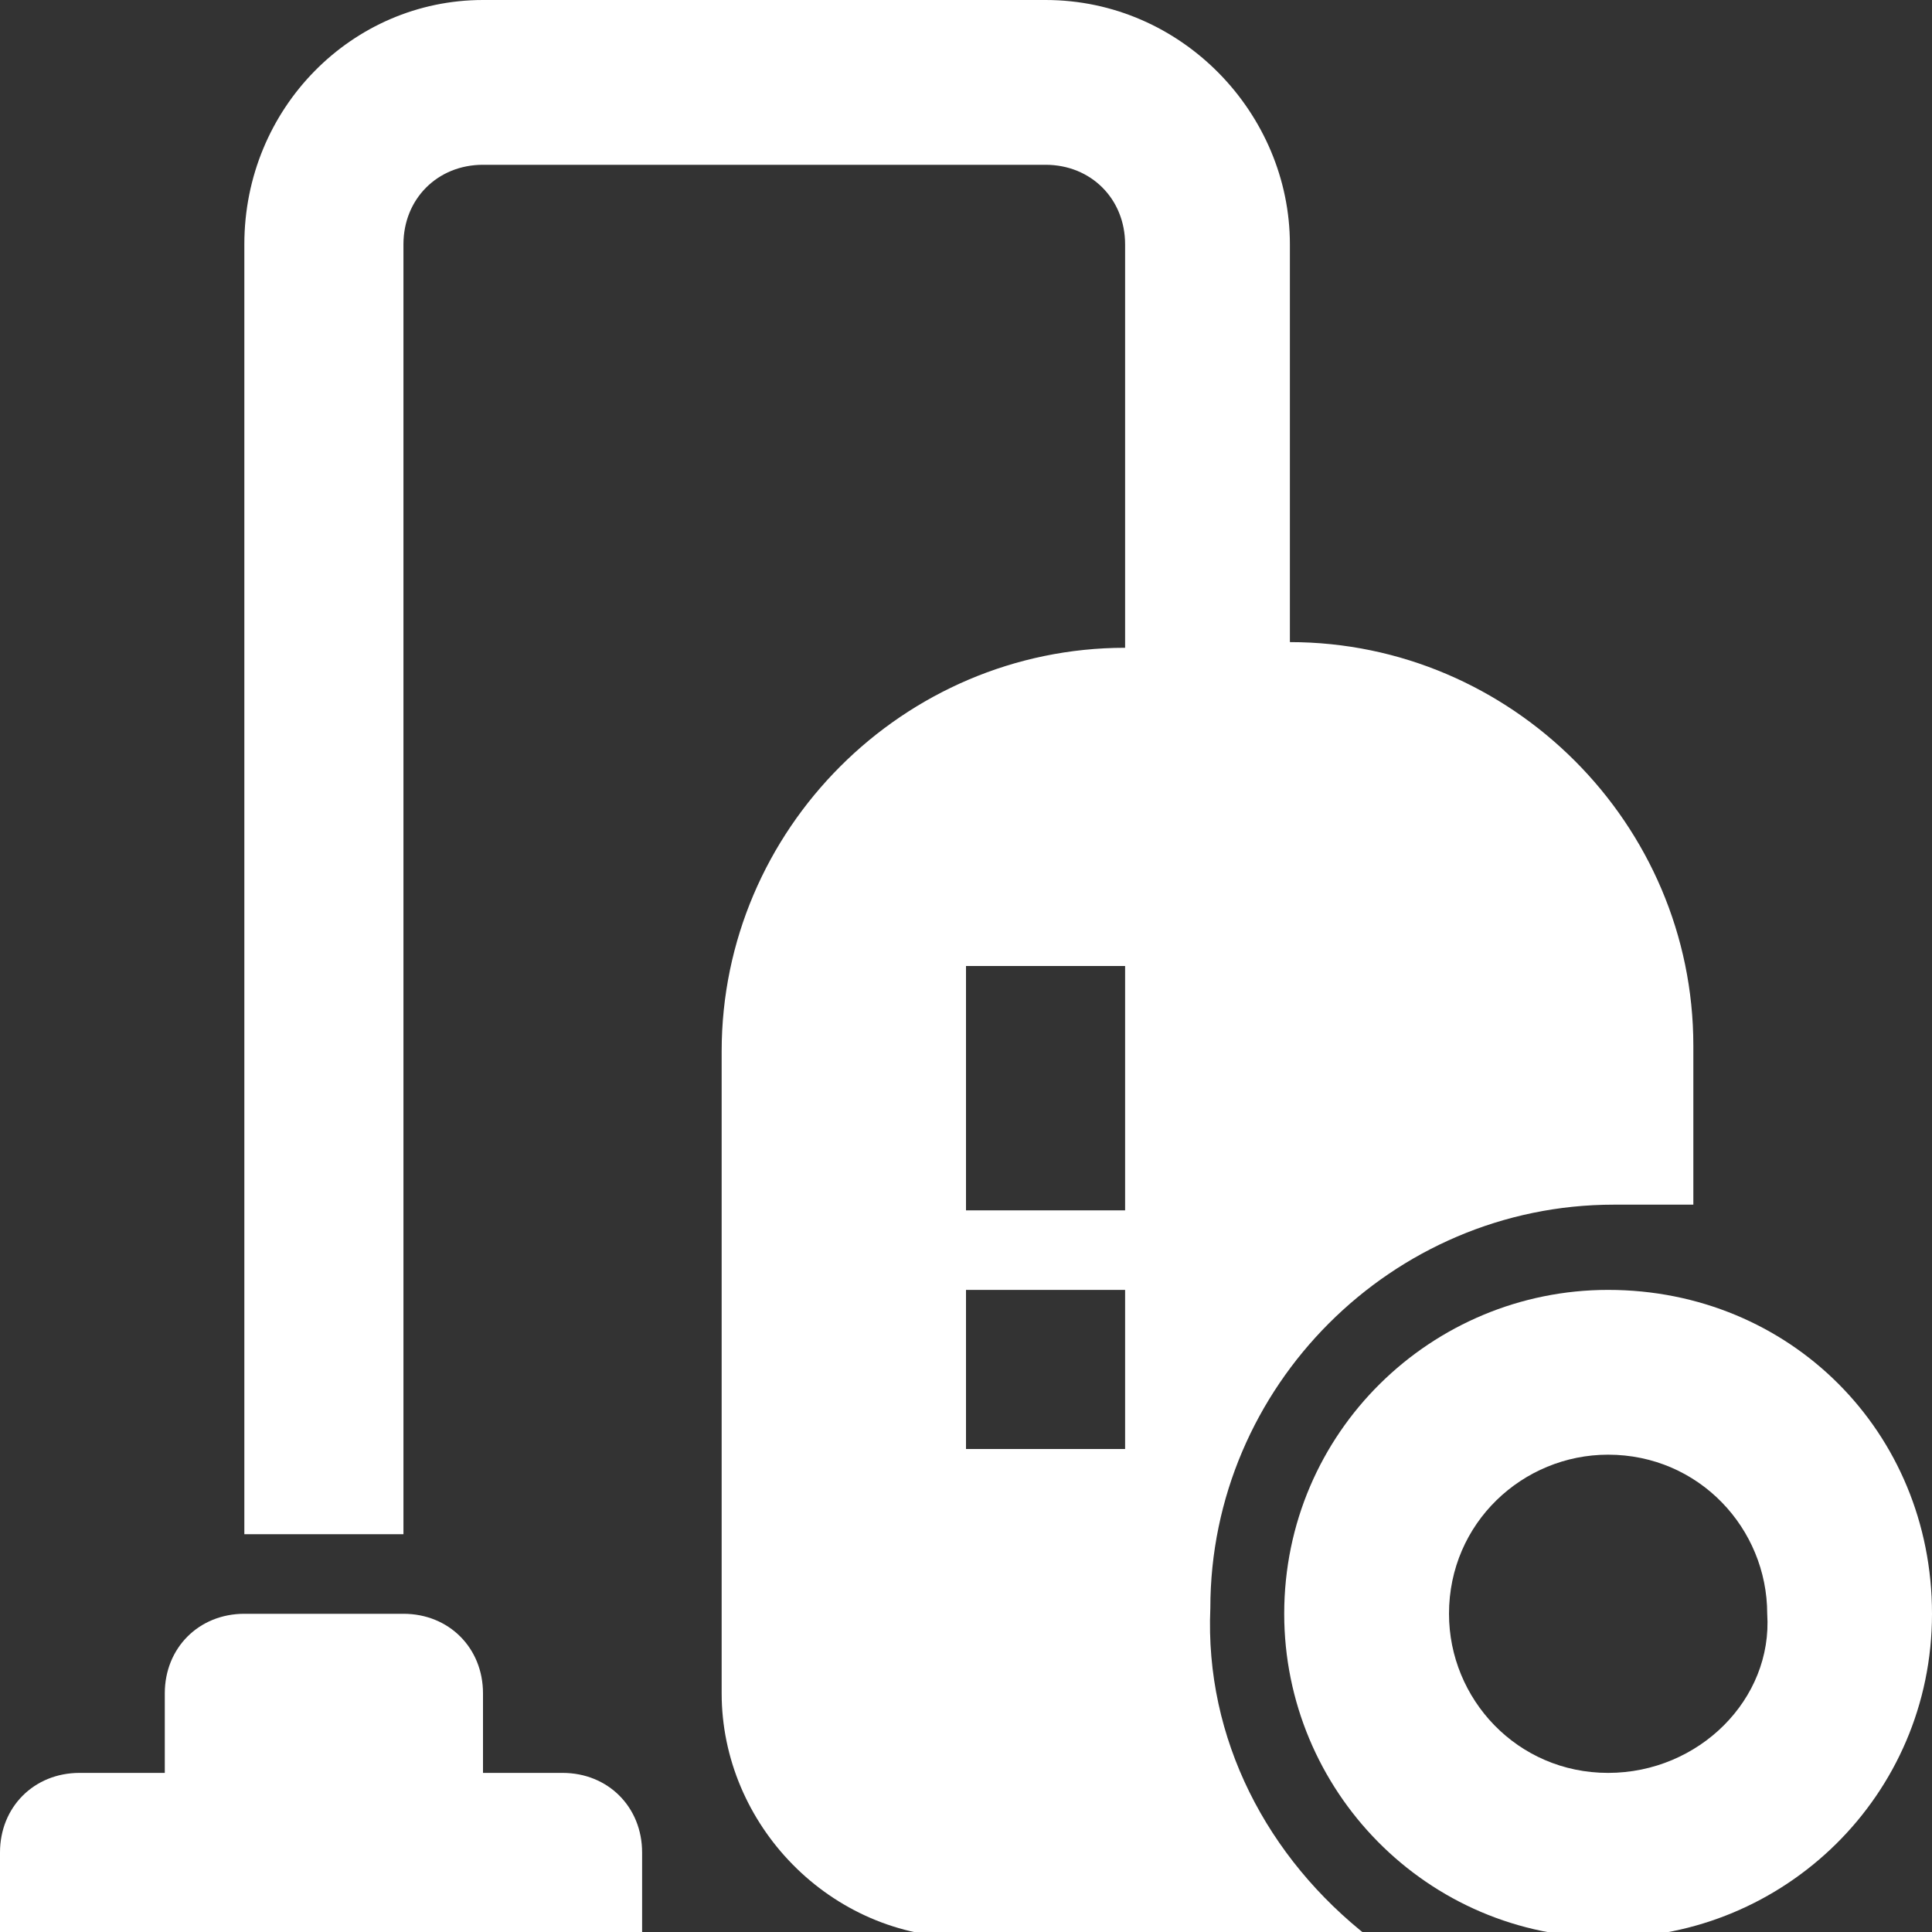 <?xml version="1.0" encoding="UTF-8"?> <svg xmlns="http://www.w3.org/2000/svg" xmlns:xlink="http://www.w3.org/1999/xlink" version="1.1" id="aspiradora" x="0px" y="0px" viewBox="0 0 34 34" style="enable-background:new 0 0 34 34;" xml:space="preserve"><rect x="0" y="0" width="34" height="34" fill="#333333" stroke="none"/> <style type="text/css"> .st0{fill:#FFFFFF;} </style> <g id="Grupo_271"> <g id="Grupo_270"> <path id="Trazado_4202" class="st0" d="M28.3,22.7c-3.1,0-5.7,2.5-5.7,5.7c0,3.1,2.5,5.7,5.7,5.7c3.1,0,5.7-2.5,5.7-5.7 c0,0,0,0,0,0C34,25.2,31.5,22.7,28.3,22.7z M28.3,31.2c-1.6,0-2.8-1.3-2.8-2.8c0-1.6,1.3-2.8,2.8-2.8c1.6,0,2.8,1.3,2.8,2.8 C31.2,29.9,29.9,31.2,28.3,31.2C28.3,31.2,28.3,31.2,28.3,31.2z"></path> <path id="Trazado_4203" class="st0" d="M9.9,31.2H8.5v-1.4c0-0.8-0.6-1.4-1.4-1.4H4.3c-0.8,0-1.4,0.6-1.4,1.4v1.4H1.4 c-0.8,0-1.4,0.6-1.4,1.4V34h11.3v-1.4C11.3,31.8,10.7,31.2,9.9,31.2z"></path> <path id="Trazado_4204" class="st0" d="M21.3,28.3c0-3.9,3.2-7.1,7.1-7.1h1.4v-2.8c0-3.9-3.2-7.1-7.1-7.1V4.3 c0-2.3-1.9-4.3-4.3-4.3H8.5C6.2,0,4.3,1.9,4.3,4.3v22.7h2.8V4.3c0-0.8,0.6-1.4,1.4-1.4h9.9c0.8,0,1.4,0.6,1.4,1.4v7.1 c-3.9,0-7.1,3.2-7.1,7.1c0,0,0,0,0,0v11.3c0,2.3,1.9,4.3,4.3,4.3h7.1C22.3,32.7,21.2,30.6,21.3,28.3z M19.8,25.5H17v-2.8h2.8V25.5 z M19.8,21.3H17V17h2.8V21.3z"></path> </g> </g> </svg> 